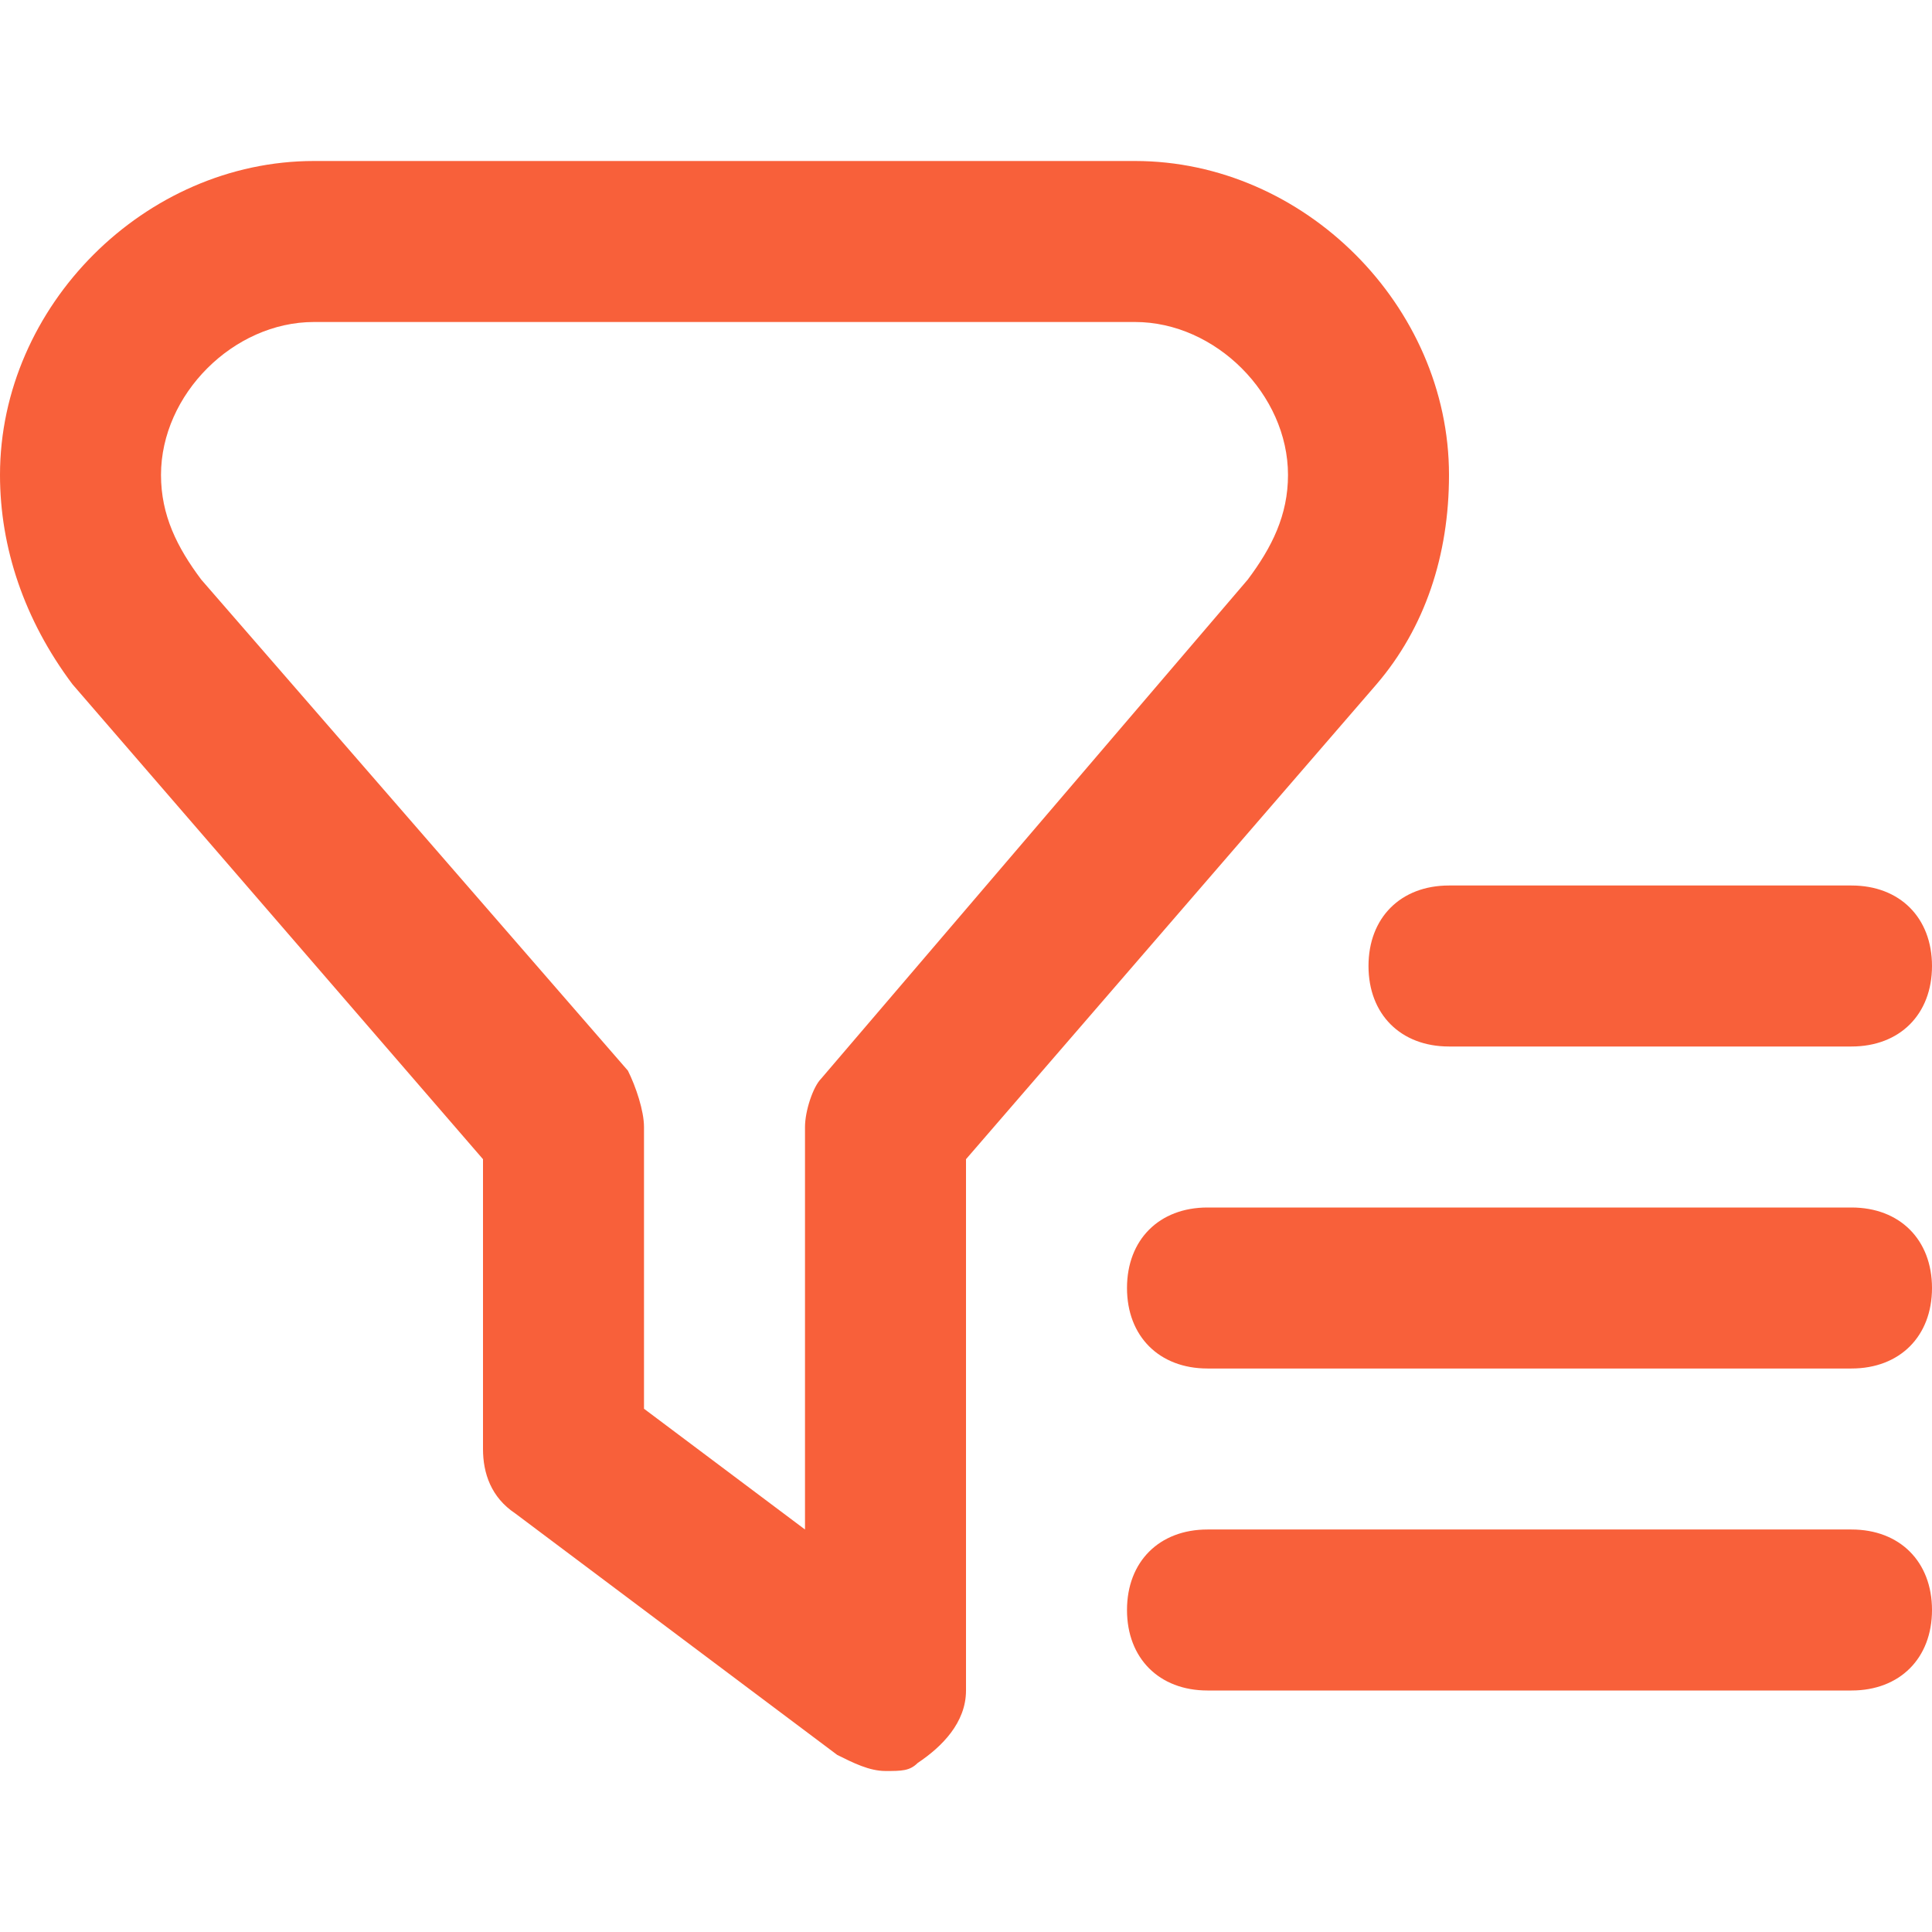 <?xml version="1.0" encoding="utf-8"?>
<!-- Generator: Adobe Illustrator 26.0.1, SVG Export Plug-In . SVG Version: 6.00 Build 0)  -->
<svg version="1.1" id="Layer_1" xmlns="http://www.w3.org/2000/svg" xmlns:xlink="http://www.w3.org/1999/xlink" x="0px" y="0px"
	 viewBox="0 0 24 24" style="enable-background:new 0 0 24 24;" xml:space="preserve">
<style type="text/css">
	.st0{fill:#F8603A;}
</style>
<path class="st0" d="M18,5.9C18,3.8,16.2,2,14.1,2H3.9C1.8,2,0,3.8,0,5.9c0,0.9,0.3,1.8,0.9,2.6L6,14.4V18c0,0.3,0.1,0.6,0.4,0.8
	l4,3c0.2,0.1,0.4,0.2,0.6,0.2c0.2,0,0.3,0,0.4-0.1c0.3-0.2,0.6-0.5,0.6-0.9v-6.6l5.1-5.9C17.7,7.8,18,6.9,18,5.9z M15.5,7.2
	l-5.3,6.2C10.1,13.5,10,13.8,10,14v5l-2-1.5V14c0-0.2-0.1-0.5-0.2-0.7L2.5,7.2C2.2,6.8,2,6.4,2,5.9C2,4.9,2.9,4,3.9,4h10.2
	C15.1,4,16,4.9,16,5.9C16,6.4,15.8,6.8,15.5,7.2L15.5,7.2z M24,20c0,0.6-0.4,1-1,1h-8c-0.6,0-1-0.4-1-1s0.4-1,1-1h8
	C23.6,19,24,19.4,24,20z M24,16c0,0.6-0.4,1-1,1h-8c-0.6,0-1-0.4-1-1s0.4-1,1-1h8C23.6,15,24,15.4,24,16z M18,11h5c0.6,0,1,0.4,1,1
	s-0.4,1-1,1h-5c-0.6,0-1-0.4-1-1S17.4,11,18,11z"/>
</svg>
